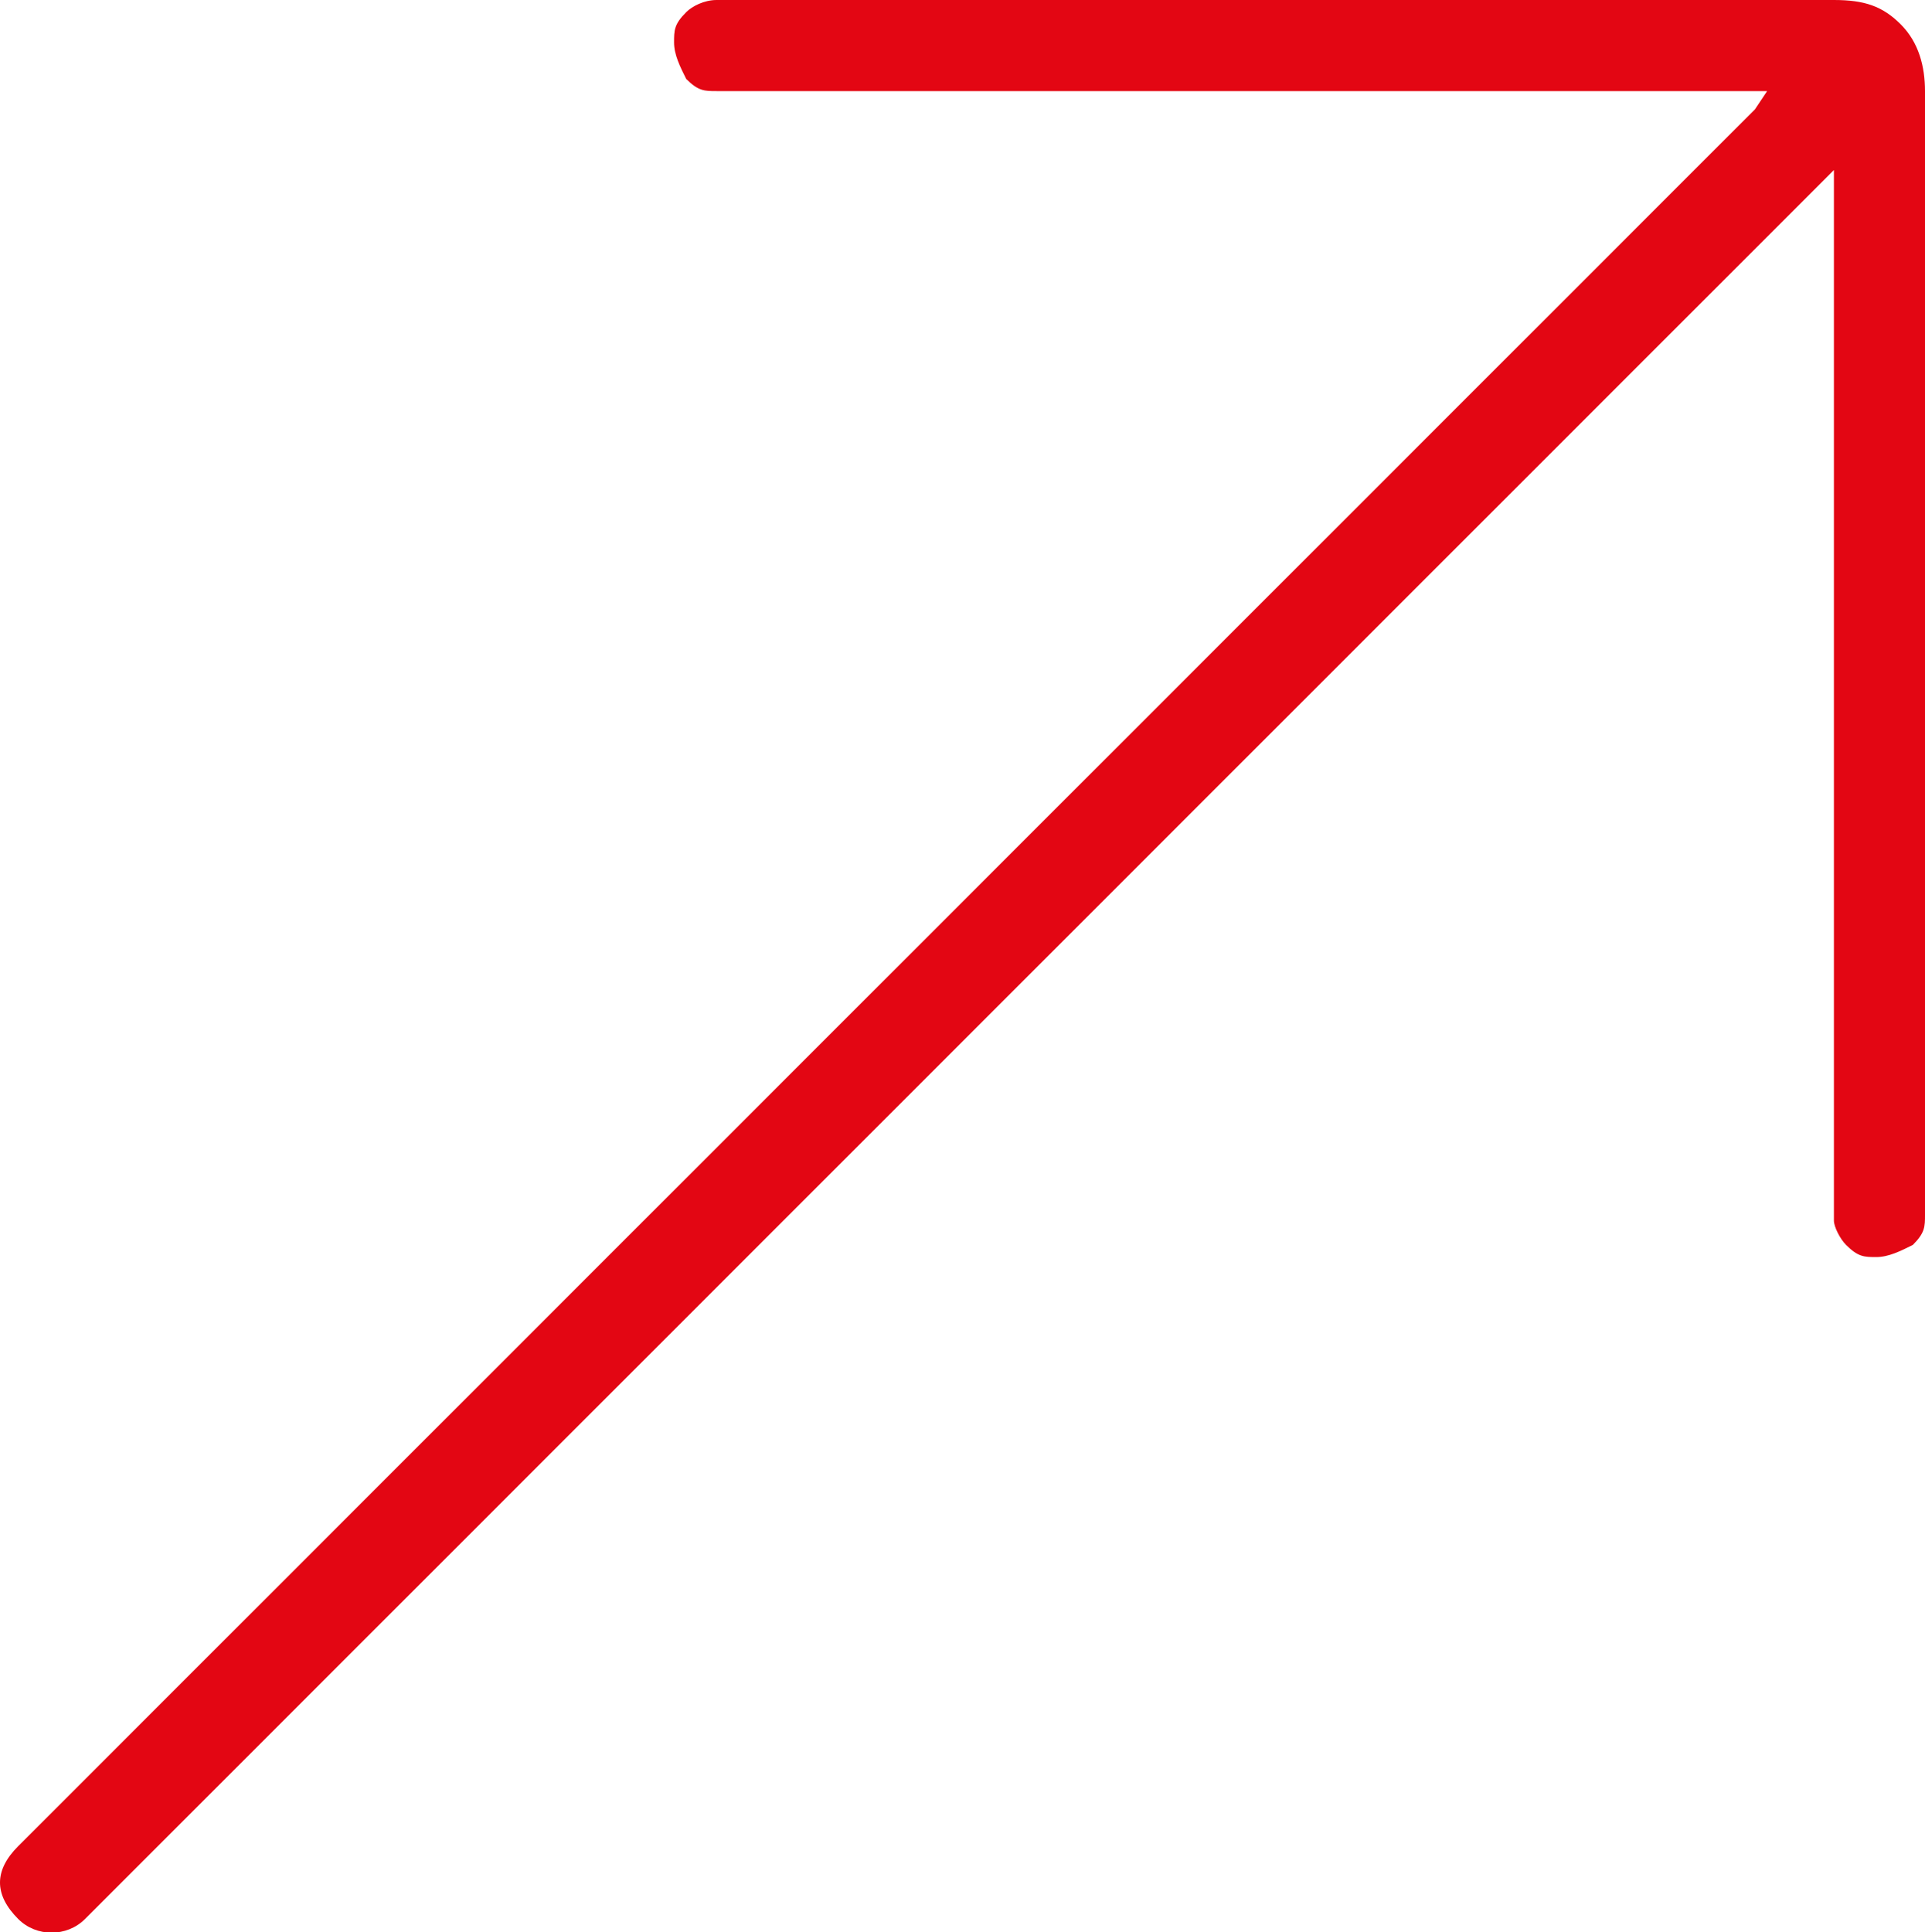 <?xml version="1.0" encoding="UTF-8"?>
<svg xmlns="http://www.w3.org/2000/svg" xmlns:xlink="http://www.w3.org/1999/xlink" version="1.1" id="Layer_1" x="0px" y="0px" style="enable-background:new 0 0 48 48;" xml:space="preserve" viewBox="8.1 8.2 31.7 31.82">
<style type="text/css">
	.st0{fill:#E30613;}
</style>
<path class="st0" d="M38.5,28.7c0.2,0.2,0.3,0.2,0.5,0.2c0.2,0,0.4-0.1,0.6-0.2c0.2-0.2,0.2-0.3,0.2-0.5V9.7c0-0.4-0.1-0.8-0.4-1.1  c-0.3-0.3-0.6-0.4-1.1-0.4H19.9c-0.2,0-0.4,0.1-0.5,0.2c-0.2,0.2-0.2,0.3-0.2,0.5c0,0.2,0.1,0.4,0.2,0.6c0.2,0.2,0.3,0.2,0.5,0.2  h17.3L37,10L8.4,38.6c-0.2,0.2-0.3,0.4-0.3,0.6c0,0.2,0.1,0.4,0.3,0.6c0.3,0.3,0.8,0.3,1.1,0l28.8-28.8v17.3  C38.3,28.4,38.4,28.6,38.5,28.7z"></path>
</svg>

